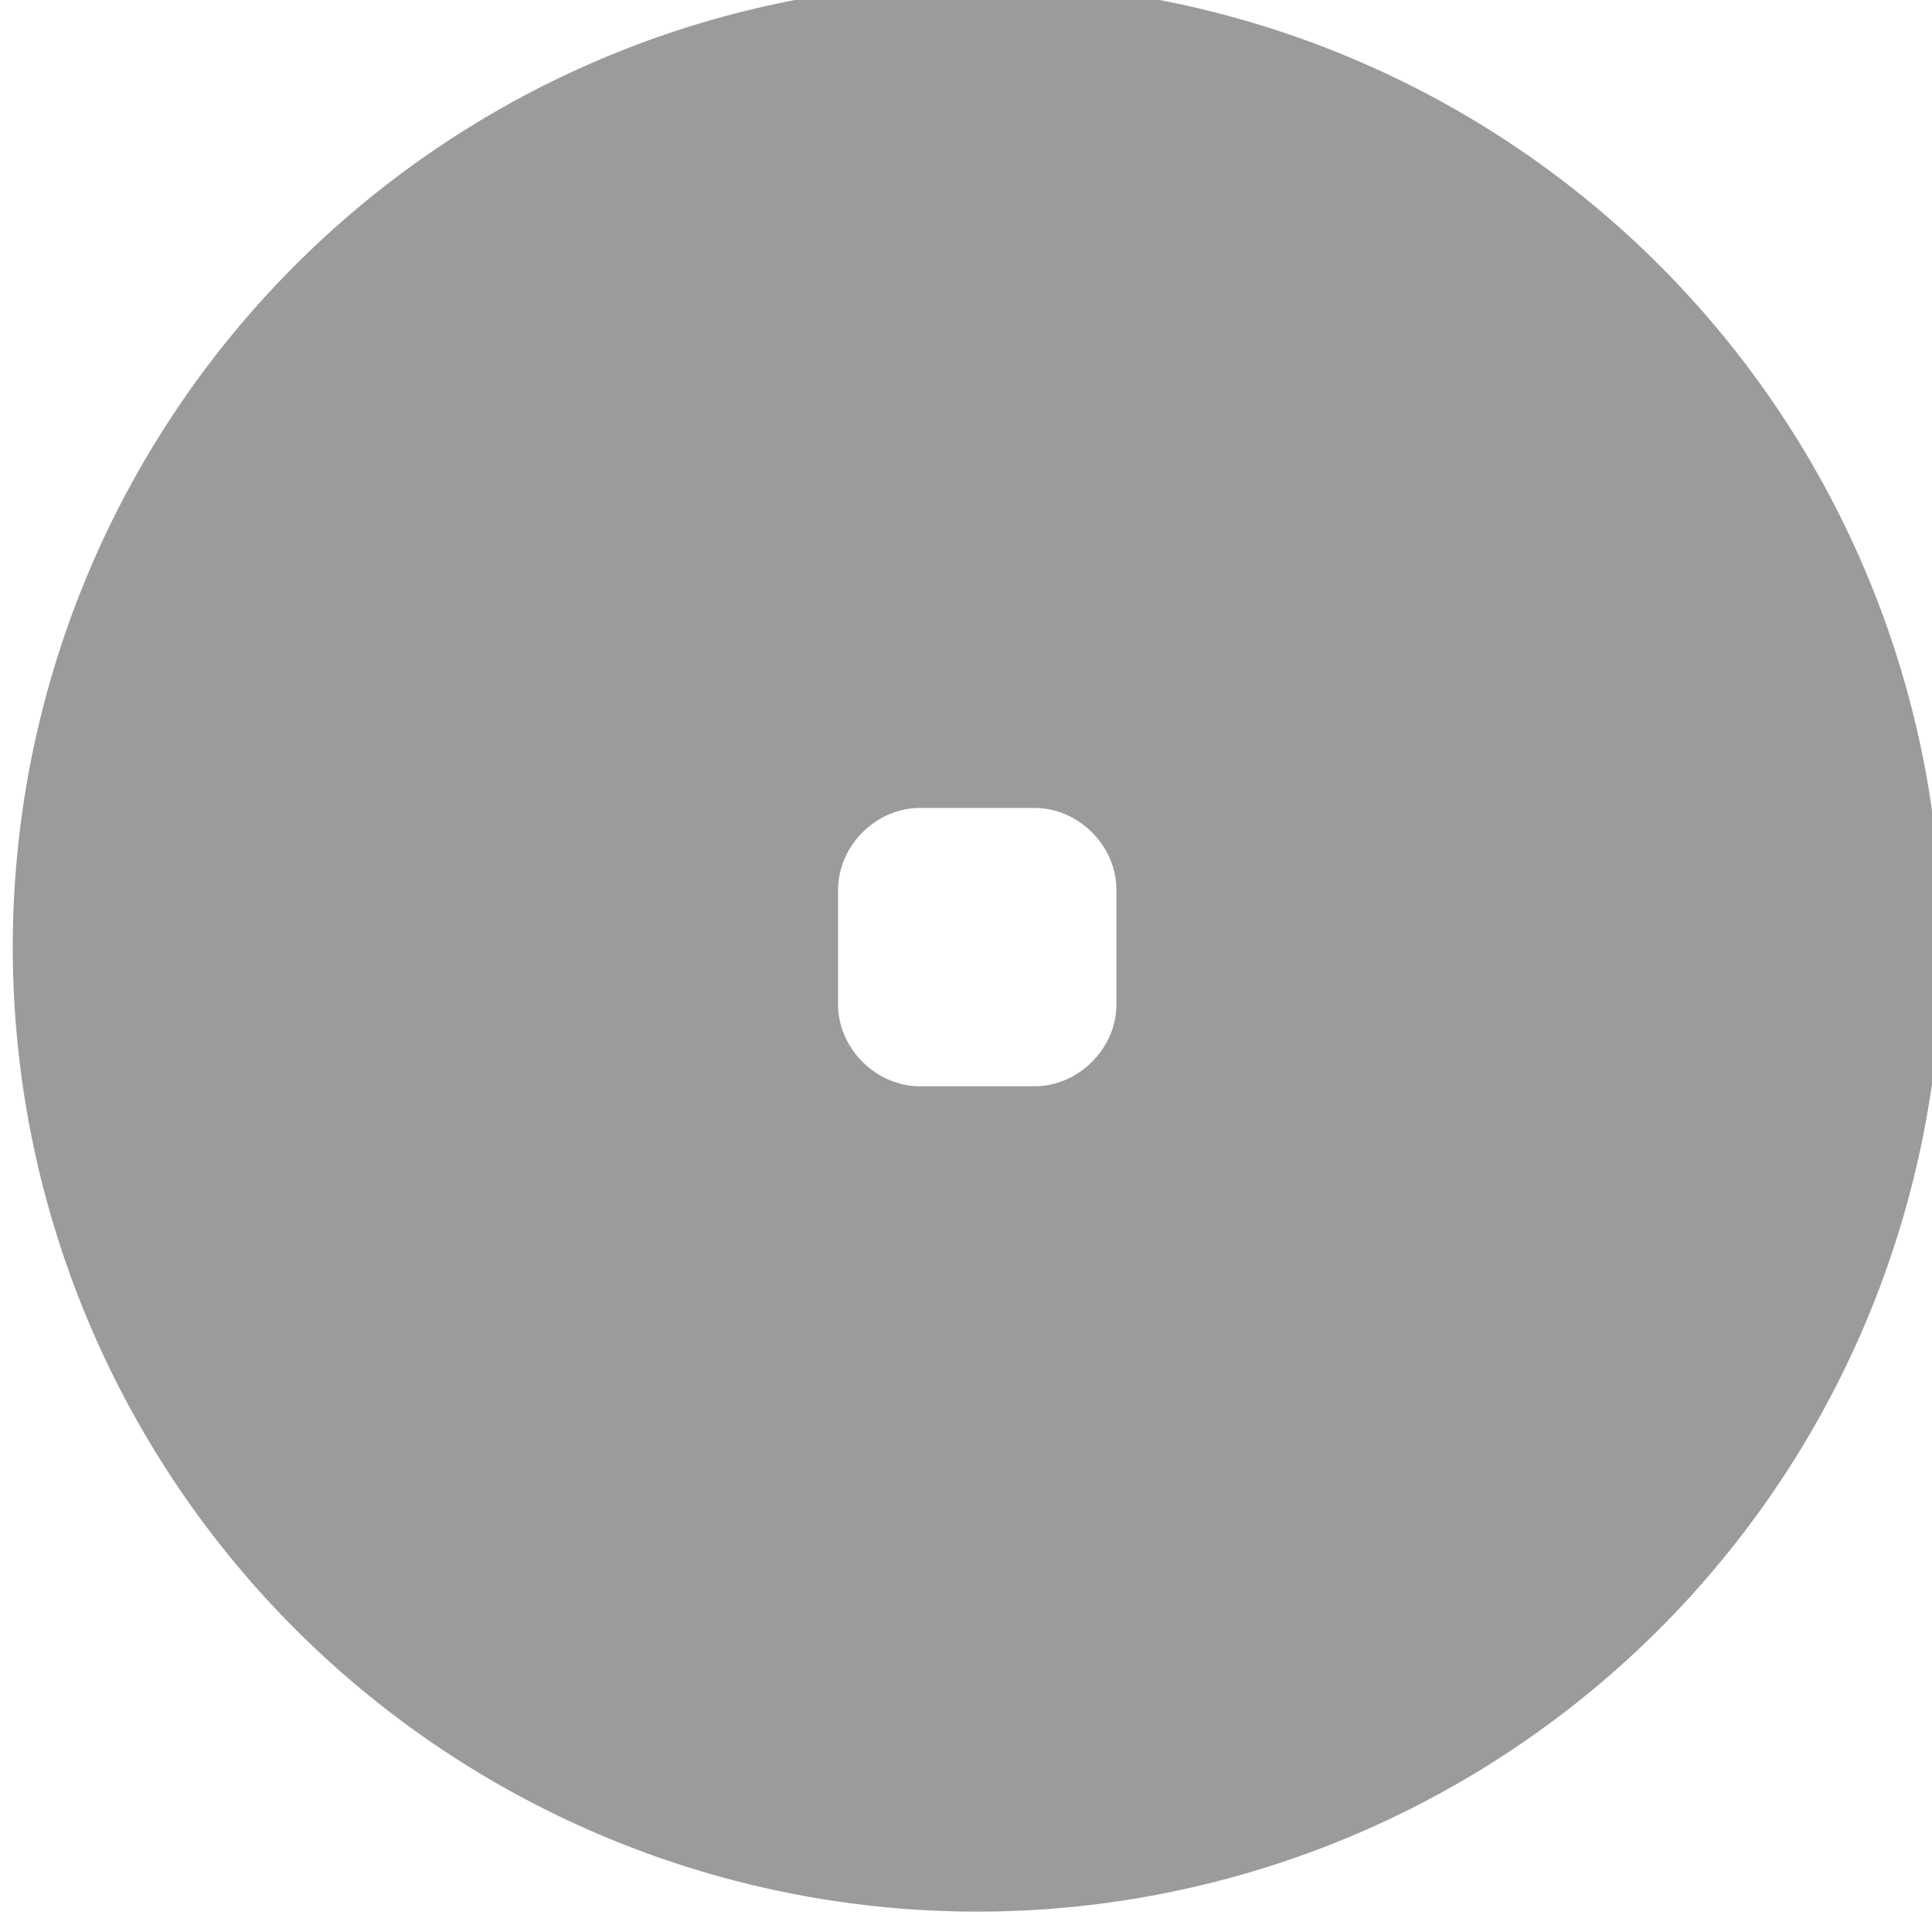 <?xml version="1.0" encoding="UTF-8" standalone="no"?>
<svg
   xmlns:dc="http://purl.org/dc/elements/1.1/"
   xmlns:cc="http://creativecommons.org/ns#"
   xmlns:rdf="http://www.w3.org/1999/02/22-rdf-syntax-ns#"
   xmlns:svg="http://www.w3.org/2000/svg"
   xmlns="http://www.w3.org/2000/svg"
   xmlns:sodipodi="http://sodipodi.sourceforge.net/DTD/sodipodi-0.dtd"
   xmlns:inkscape="http://www.inkscape.org/namespaces/inkscape"
   version="1.1"
   id="svg2"
   viewBox="0 0 64 64"
   height="18.062mm"
   width="18.062mm"
   inkscape:version="0.91 r13725"
   sodipodi:docname="fullscreenOutIconOver.svg">
  <sodipodi:namedview
     pagecolor="#ffffff"
     bordercolor="#666666"
     borderopacity="1"
     objecttolerance="10"
     gridtolerance="10"
     guidetolerance="10"
     inkscape:pageopacity="0"
     inkscape:pageshadow="2"
     inkscape:window-width="640"
     inkscape:window-height="480"
     id="namedview10"
     showgrid="false"
     fit-margin-top="0"
     fit-margin-left="0"
     fit-margin-right="0"
     fit-margin-bottom="0"
     inkscape:zoom="0.22425739"
     inkscape:cx="-162.90192"
     inkscape:cy="118.3464"
     inkscape:window-x="0"
     inkscape:window-y="0"
     inkscape:window-maximized="0"
     inkscape:current-layer="svg2" />
  <defs
     id="defs4">
    <pattern
       id="EMFhbasepattern"
       patternUnits="userSpaceOnUse"
       width="6"
       height="6"
       x="0"
       y="0" />
    <pattern
       id="EMFhbasepattern-5"
       patternUnits="userSpaceOnUse"
       width="6"
       height="6"
       x="0"
       y="0" />
  </defs>
  <g
     id="layer1"
     transform="translate(-456.914,-584.986)">
    <g
       transform="matrix(0.21,0,0,0.21,727.563,216.643)"
       id="g4257">
      <path
         id="path4179"
         d="m -1134.648,1751.273 a 152.143,152.144 0 0 0 -152.143,152.145 152.143,152.144 0 0 0 152.143,152.143 152.143,152.144 0 0 0 152.143,-152.143 152.143,152.144 0 0 0 -152.143,-152.145 z m -9.037,130.193 18.076,0 c 6.948,0 12.912,5.967 12.912,12.914 l 0,18.074 c 0,6.947 -5.964,12.914 -12.912,12.914 l -18.076,0 c -6.947,0 -12.914,-5.967 -12.914,-12.914 l 0,-18.074 c 0,-6.947 5.967,-12.914 12.914,-12.914 z"
         style="fill:#9b9b9b;fill-opacity:1;stroke:none"
         inkscape:connector-curvature="0" />
    </g>
  </g>
</svg>
